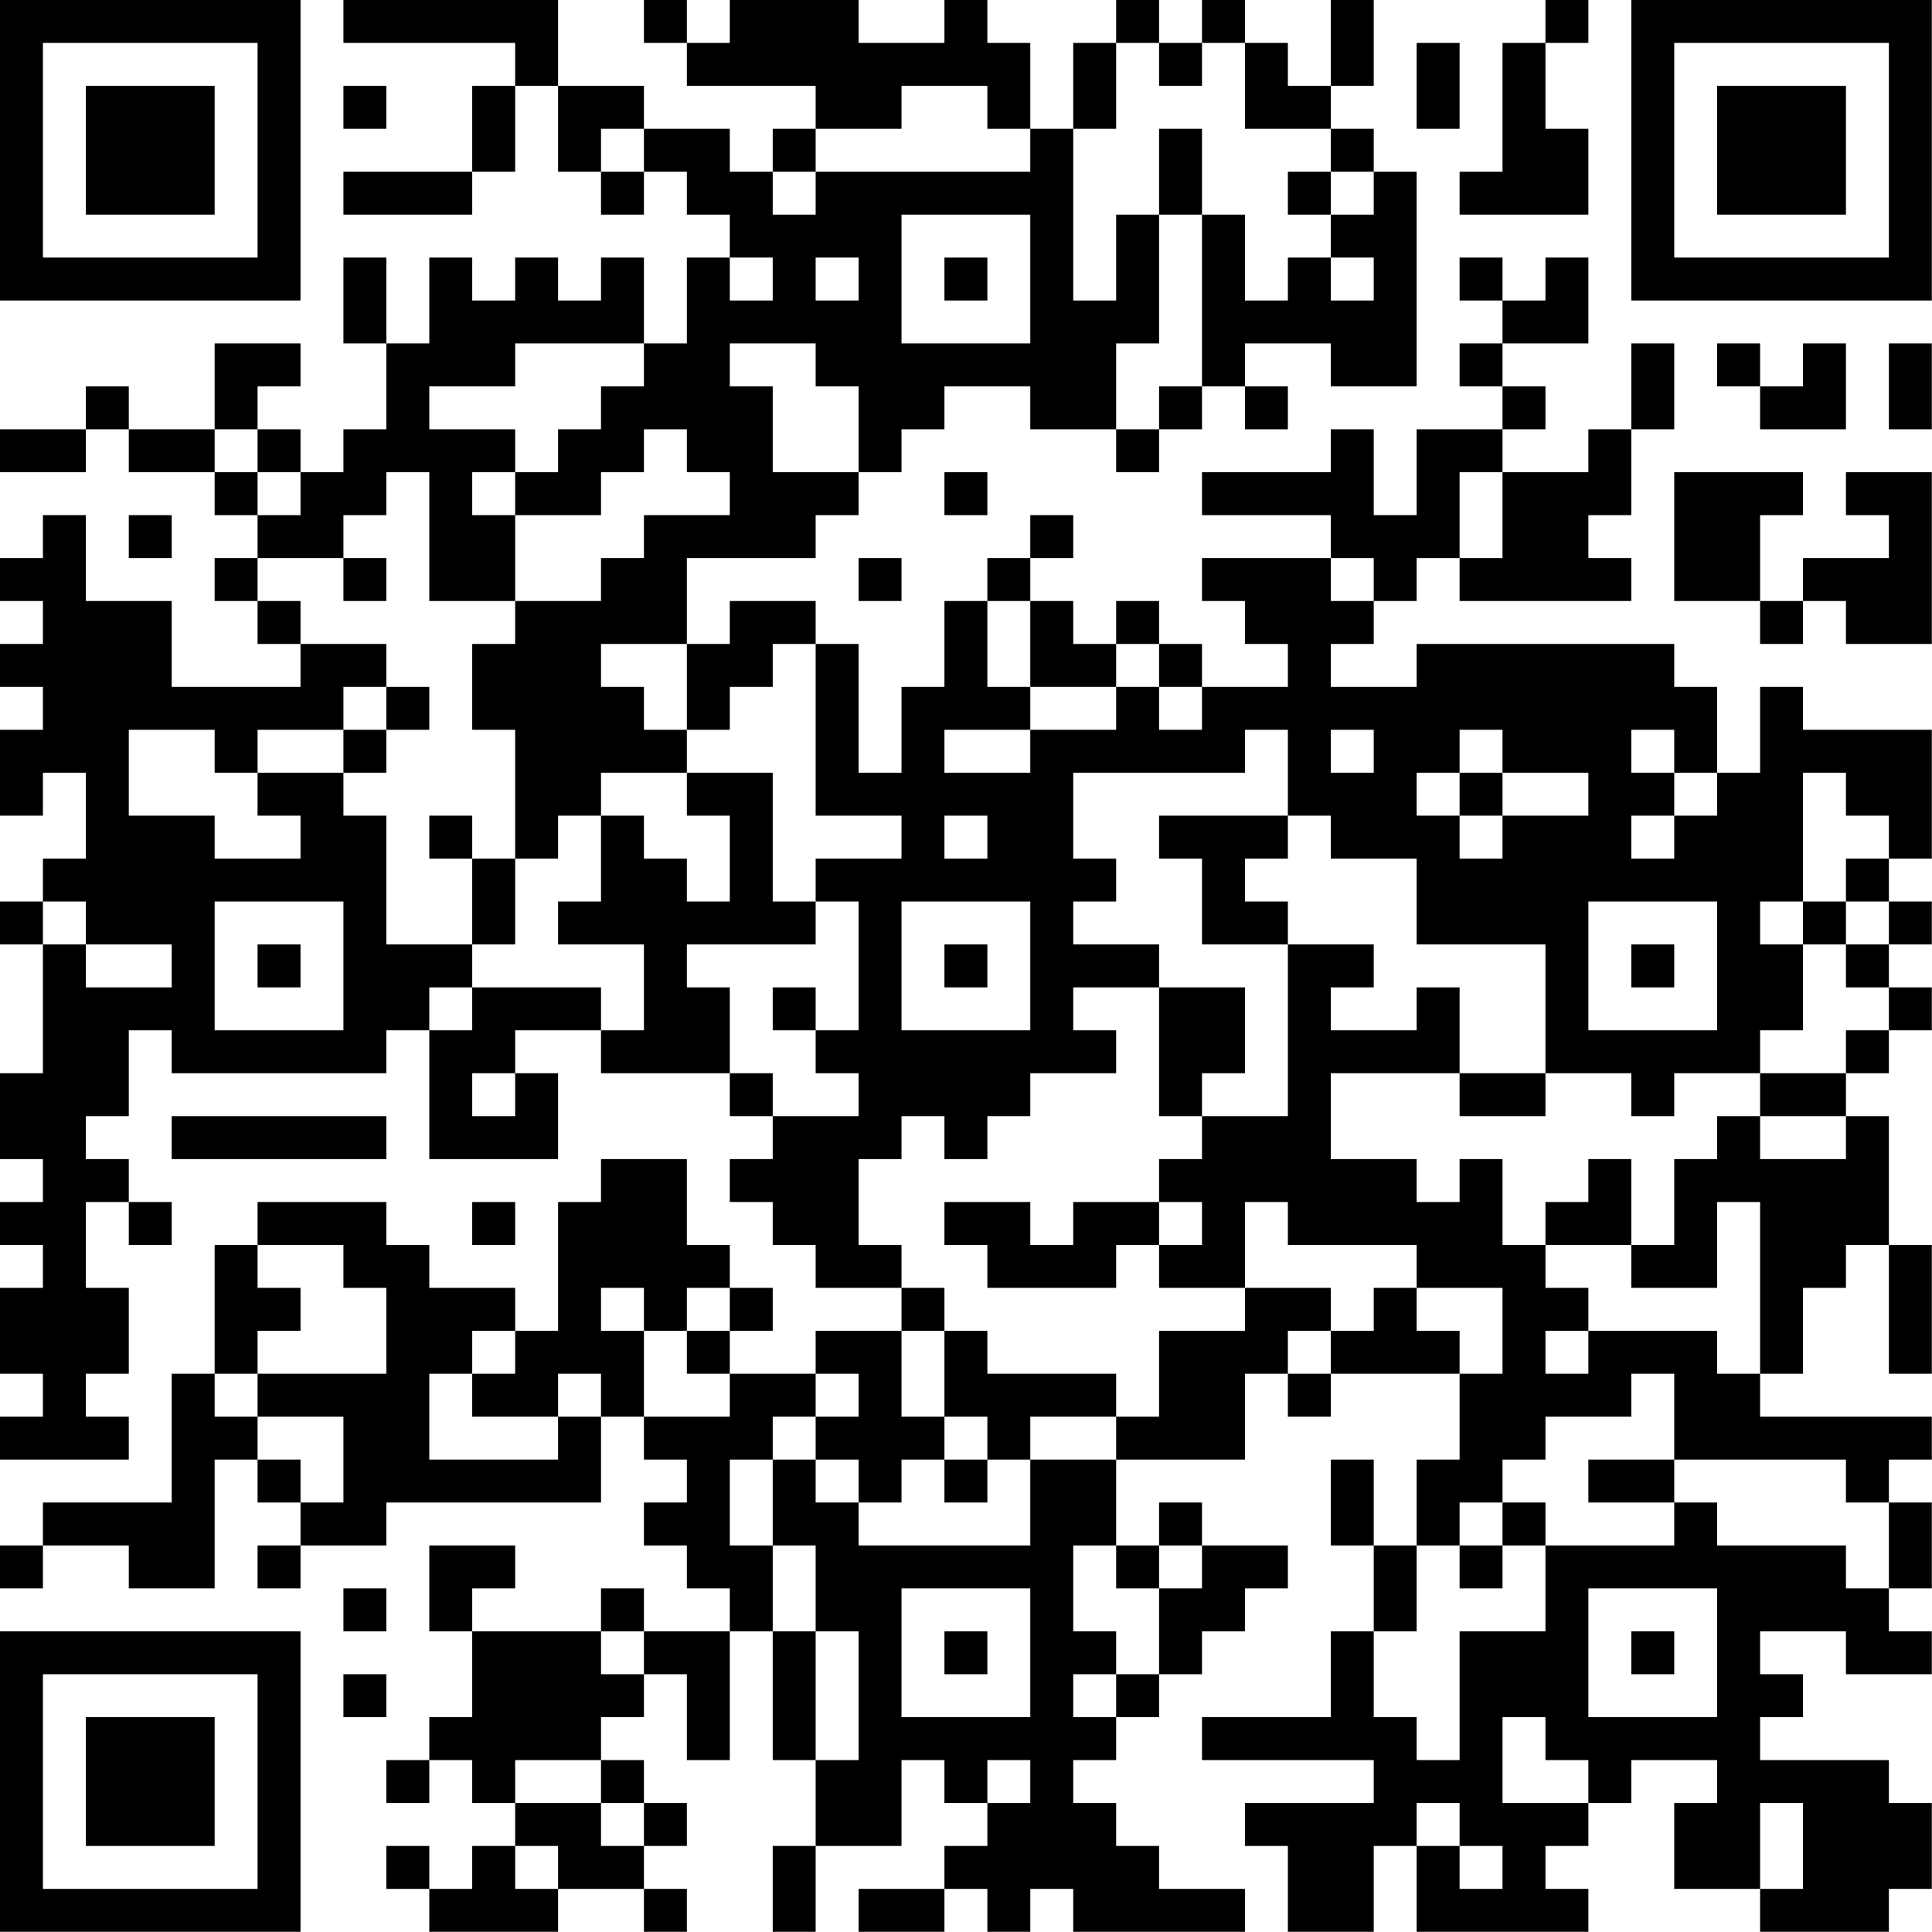 <?xml version="1.0" encoding="UTF-8"?>
<svg xmlns="http://www.w3.org/2000/svg" version="1.1" width="100" height="100" viewBox="0 0 100 100"><rect x="0" y="0" width="100" height="100" fill="#ffffff"/><g transform="scale(2.222)"><g transform="translate(0,0)"><path fill-rule="evenodd" d="M8 0L8 1L12 1L12 2L11 2L11 4L8 4L8 5L11 5L11 4L12 4L12 2L13 2L13 4L14 4L14 5L15 5L15 4L16 4L16 5L17 5L17 6L16 6L16 8L15 8L15 6L14 6L14 7L13 7L13 6L12 6L12 7L11 7L11 6L10 6L10 8L9 8L9 6L8 6L8 8L9 8L9 10L8 10L8 11L7 11L7 10L6 10L6 9L7 9L7 8L5 8L5 10L3 10L3 9L2 9L2 10L0 10L0 11L2 11L2 10L3 10L3 11L5 11L5 12L6 12L6 13L5 13L5 14L6 14L6 15L7 15L7 16L4 16L4 14L2 14L2 12L1 12L1 13L0 13L0 14L1 14L1 15L0 15L0 16L1 16L1 17L0 17L0 19L1 19L1 18L2 18L2 20L1 20L1 21L0 21L0 22L1 22L1 25L0 25L0 27L1 27L1 28L0 28L0 29L1 29L1 30L0 30L0 32L1 32L1 33L0 33L0 34L3 34L3 33L2 33L2 32L3 32L3 30L2 30L2 28L3 28L3 29L4 29L4 28L3 28L3 27L2 27L2 26L3 26L3 24L4 24L4 25L9 25L9 24L10 24L10 27L13 27L13 25L12 25L12 24L14 24L14 25L17 25L17 26L18 26L18 27L17 27L17 28L18 28L18 29L19 29L19 30L21 30L21 31L19 31L19 32L17 32L17 31L18 31L18 30L17 30L17 29L16 29L16 27L14 27L14 28L13 28L13 31L12 31L12 30L10 30L10 29L9 29L9 28L6 28L6 29L5 29L5 32L4 32L4 35L1 35L1 36L0 36L0 37L1 37L1 36L3 36L3 37L5 37L5 34L6 34L6 35L7 35L7 36L6 36L6 37L7 37L7 36L9 36L9 35L14 35L14 33L15 33L15 34L16 34L16 35L15 35L15 36L16 36L16 37L17 37L17 38L15 38L15 37L14 37L14 38L11 38L11 37L12 37L12 36L10 36L10 38L11 38L11 40L10 40L10 41L9 41L9 42L10 42L10 41L11 41L11 42L12 42L12 43L11 43L11 44L10 44L10 43L9 43L9 44L10 44L10 45L13 45L13 44L15 44L15 45L16 45L16 44L15 44L15 43L16 43L16 42L15 42L15 41L14 41L14 40L15 40L15 39L16 39L16 41L17 41L17 38L18 38L18 41L19 41L19 43L18 43L18 45L19 45L19 43L21 43L21 41L22 41L22 42L23 42L23 43L22 43L22 44L20 44L20 45L22 45L22 44L23 44L23 45L24 45L24 44L25 44L25 45L29 45L29 44L27 44L27 43L26 43L26 42L25 42L25 41L26 41L26 40L27 40L27 39L28 39L28 38L29 38L29 37L30 37L30 36L28 36L28 35L27 35L27 36L26 36L26 34L29 34L29 32L30 32L30 33L31 33L31 32L34 32L34 34L33 34L33 36L32 36L32 34L31 34L31 36L32 36L32 38L31 38L31 40L28 40L28 41L32 41L32 42L29 42L29 43L30 43L30 45L32 45L32 43L33 43L33 45L37 45L37 44L36 44L36 43L37 43L37 42L38 42L38 41L40 41L40 42L39 42L39 44L41 44L41 45L44 45L44 44L45 44L45 42L44 42L44 41L41 41L41 40L42 40L42 39L41 39L41 38L43 38L43 39L45 39L45 38L44 38L44 37L45 37L45 35L44 35L44 34L45 34L45 33L41 33L41 32L42 32L42 30L43 30L43 29L44 29L44 32L45 32L45 29L44 29L44 26L43 26L43 25L44 25L44 24L45 24L45 23L44 23L44 22L45 22L45 21L44 21L44 20L45 20L45 17L42 17L42 16L41 16L41 18L40 18L40 16L39 16L39 15L33 15L33 16L31 16L31 15L32 15L32 14L33 14L33 13L34 13L34 14L38 14L38 13L37 13L37 12L38 12L38 10L39 10L39 8L38 8L38 10L37 10L37 11L35 11L35 10L36 10L36 9L35 9L35 8L37 8L37 6L36 6L36 7L35 7L35 6L34 6L34 7L35 7L35 8L34 8L34 9L35 9L35 10L33 10L33 12L32 12L32 10L31 10L31 11L28 11L28 12L31 12L31 13L28 13L28 14L29 14L29 15L30 15L30 16L28 16L28 15L27 15L27 14L26 14L26 15L25 15L25 14L24 14L24 13L25 13L25 12L24 12L24 13L23 13L23 14L22 14L22 16L21 16L21 18L20 18L20 15L19 15L19 14L17 14L17 15L16 15L16 13L19 13L19 12L20 12L20 11L21 11L21 10L22 10L22 9L24 9L24 10L26 10L26 11L27 11L27 10L28 10L28 9L29 9L29 10L30 10L30 9L29 9L29 8L31 8L31 9L33 9L33 4L32 4L32 3L31 3L31 2L32 2L32 0L31 0L31 2L30 2L30 1L29 1L29 0L28 0L28 1L27 1L27 0L26 0L26 1L25 1L25 3L24 3L24 1L23 1L23 0L22 0L22 1L20 1L20 0L17 0L17 1L16 1L16 0L15 0L15 1L16 1L16 2L19 2L19 3L18 3L18 4L17 4L17 3L15 3L15 2L13 2L13 0ZM36 0L36 1L35 1L35 4L34 4L34 5L37 5L37 3L36 3L36 1L37 1L37 0ZM26 1L26 3L25 3L25 7L26 7L26 5L27 5L27 8L26 8L26 10L27 10L27 9L28 9L28 5L29 5L29 7L30 7L30 6L31 6L31 7L32 7L32 6L31 6L31 5L32 5L32 4L31 4L31 3L29 3L29 1L28 1L28 2L27 2L27 1ZM33 1L33 3L34 3L34 1ZM8 2L8 3L9 3L9 2ZM21 2L21 3L19 3L19 4L18 4L18 5L19 5L19 4L24 4L24 3L23 3L23 2ZM14 3L14 4L15 4L15 3ZM27 3L27 5L28 5L28 3ZM30 4L30 5L31 5L31 4ZM21 5L21 8L24 8L24 5ZM17 6L17 7L18 7L18 6ZM19 6L19 7L20 7L20 6ZM22 6L22 7L23 7L23 6ZM12 8L12 9L10 9L10 10L12 10L12 11L11 11L11 12L12 12L12 14L10 14L10 11L9 11L9 12L8 12L8 13L6 13L6 14L7 14L7 15L9 15L9 16L8 16L8 17L6 17L6 18L5 18L5 17L3 17L3 19L5 19L5 20L7 20L7 19L6 19L6 18L8 18L8 19L9 19L9 22L11 22L11 23L10 23L10 24L11 24L11 23L14 23L14 24L15 24L15 22L13 22L13 21L14 21L14 19L15 19L15 20L16 20L16 21L17 21L17 19L16 19L16 18L18 18L18 21L19 21L19 22L16 22L16 23L17 23L17 25L18 25L18 26L20 26L20 25L19 25L19 24L20 24L20 21L19 21L19 20L21 20L21 19L19 19L19 15L18 15L18 16L17 16L17 17L16 17L16 15L14 15L14 16L15 16L15 17L16 17L16 18L14 18L14 19L13 19L13 20L12 20L12 17L11 17L11 15L12 15L12 14L14 14L14 13L15 13L15 12L17 12L17 11L16 11L16 10L15 10L15 11L14 11L14 12L12 12L12 11L13 11L13 10L14 10L14 9L15 9L15 8ZM17 8L17 9L18 9L18 11L20 11L20 9L19 9L19 8ZM40 8L40 9L41 9L41 10L43 10L43 8L42 8L42 9L41 9L41 8ZM44 8L44 10L45 10L45 8ZM5 10L5 11L6 11L6 12L7 12L7 11L6 11L6 10ZM22 11L22 12L23 12L23 11ZM34 11L34 13L35 13L35 11ZM39 11L39 14L41 14L41 15L42 15L42 14L43 14L43 15L45 15L45 11L43 11L43 12L44 12L44 13L42 13L42 14L41 14L41 12L42 12L42 11ZM3 12L3 13L4 13L4 12ZM8 13L8 14L9 14L9 13ZM20 13L20 14L21 14L21 13ZM31 13L31 14L32 14L32 13ZM23 14L23 16L24 16L24 17L22 17L22 18L24 18L24 17L26 17L26 16L27 16L27 17L28 17L28 16L27 16L27 15L26 15L26 16L24 16L24 14ZM9 16L9 17L8 17L8 18L9 18L9 17L10 17L10 16ZM29 17L29 18L25 18L25 20L26 20L26 21L25 21L25 22L27 22L27 23L25 23L25 24L26 24L26 25L24 25L24 26L23 26L23 27L22 27L22 26L21 26L21 27L20 27L20 29L21 29L21 30L22 30L22 31L21 31L21 33L22 33L22 34L21 34L21 35L20 35L20 34L19 34L19 33L20 33L20 32L19 32L19 33L18 33L18 34L17 34L17 36L18 36L18 38L19 38L19 41L20 41L20 38L19 38L19 36L18 36L18 34L19 34L19 35L20 35L20 36L24 36L24 34L26 34L26 33L27 33L27 31L29 31L29 30L31 30L31 31L30 31L30 32L31 32L31 31L32 31L32 30L33 30L33 31L34 31L34 32L35 32L35 30L33 30L33 29L30 29L30 28L29 28L29 30L27 30L27 29L28 29L28 28L27 28L27 27L28 27L28 26L30 26L30 22L32 22L32 23L31 23L31 24L33 24L33 23L34 23L34 25L31 25L31 27L33 27L33 28L34 28L34 27L35 27L35 29L36 29L36 30L37 30L37 31L36 31L36 32L37 32L37 31L40 31L40 32L41 32L41 28L40 28L40 30L38 30L38 29L39 29L39 27L40 27L40 26L41 26L41 27L43 27L43 26L41 26L41 25L43 25L43 24L44 24L44 23L43 23L43 22L44 22L44 21L43 21L43 20L44 20L44 19L43 19L43 18L42 18L42 21L41 21L41 22L42 22L42 24L41 24L41 25L39 25L39 26L38 26L38 25L36 25L36 22L33 22L33 20L31 20L31 19L30 19L30 17ZM31 17L31 18L32 18L32 17ZM34 17L34 18L33 18L33 19L34 19L34 20L35 20L35 19L37 19L37 18L35 18L35 17ZM38 17L38 18L39 18L39 19L38 19L38 20L39 20L39 19L40 19L40 18L39 18L39 17ZM34 18L34 19L35 19L35 18ZM10 19L10 20L11 20L11 22L12 22L12 20L11 20L11 19ZM22 19L22 20L23 20L23 19ZM27 19L27 20L28 20L28 22L30 22L30 21L29 21L29 20L30 20L30 19ZM1 21L1 22L2 22L2 23L4 23L4 22L2 22L2 21ZM5 21L5 24L8 24L8 21ZM21 21L21 24L24 24L24 21ZM37 21L37 24L40 24L40 21ZM42 21L42 22L43 22L43 21ZM6 22L6 23L7 23L7 22ZM22 22L22 23L23 23L23 22ZM38 22L38 23L39 23L39 22ZM18 23L18 24L19 24L19 23ZM27 23L27 26L28 26L28 25L29 25L29 23ZM11 25L11 26L12 26L12 25ZM34 25L34 26L36 26L36 25ZM4 26L4 27L9 27L9 26ZM37 27L37 28L36 28L36 29L38 29L38 27ZM11 28L11 29L12 29L12 28ZM22 28L22 29L23 29L23 30L26 30L26 29L27 29L27 28L25 28L25 29L24 29L24 28ZM6 29L6 30L7 30L7 31L6 31L6 32L5 32L5 33L6 33L6 34L7 34L7 35L8 35L8 33L6 33L6 32L9 32L9 30L8 30L8 29ZM14 30L14 31L15 31L15 33L17 33L17 32L16 32L16 31L17 31L17 30L16 30L16 31L15 31L15 30ZM11 31L11 32L10 32L10 34L13 34L13 33L14 33L14 32L13 32L13 33L11 33L11 32L12 32L12 31ZM22 31L22 33L23 33L23 34L22 34L22 35L23 35L23 34L24 34L24 33L26 33L26 32L23 32L23 31ZM38 32L38 33L36 33L36 34L35 34L35 35L34 35L34 36L33 36L33 38L32 38L32 40L33 40L33 41L34 41L34 38L36 38L36 36L39 36L39 35L40 35L40 36L43 36L43 37L44 37L44 35L43 35L43 34L39 34L39 32ZM37 34L37 35L39 35L39 34ZM35 35L35 36L34 36L34 37L35 37L35 36L36 36L36 35ZM25 36L25 38L26 38L26 39L25 39L25 40L26 40L26 39L27 39L27 37L28 37L28 36L27 36L27 37L26 37L26 36ZM8 37L8 38L9 38L9 37ZM21 37L21 40L24 40L24 37ZM37 37L37 40L40 40L40 37ZM14 38L14 39L15 39L15 38ZM22 38L22 39L23 39L23 38ZM38 38L38 39L39 39L39 38ZM8 39L8 40L9 40L9 39ZM35 40L35 42L37 42L37 41L36 41L36 40ZM12 41L12 42L14 42L14 43L15 43L15 42L14 42L14 41ZM23 41L23 42L24 42L24 41ZM33 42L33 43L34 43L34 44L35 44L35 43L34 43L34 42ZM41 42L41 44L42 44L42 42ZM12 43L12 44L13 44L13 43ZM0 0L0 7L7 7L7 0ZM1 1L1 6L6 6L6 1ZM2 2L2 5L5 5L5 2ZM38 0L38 7L45 7L45 0ZM39 1L39 6L44 6L44 1ZM40 2L40 5L43 5L43 2ZM0 38L0 45L7 45L7 38ZM1 39L1 44L6 44L6 39ZM2 40L2 43L5 43L5 40Z" fill="#000000"/></g></g></svg>
